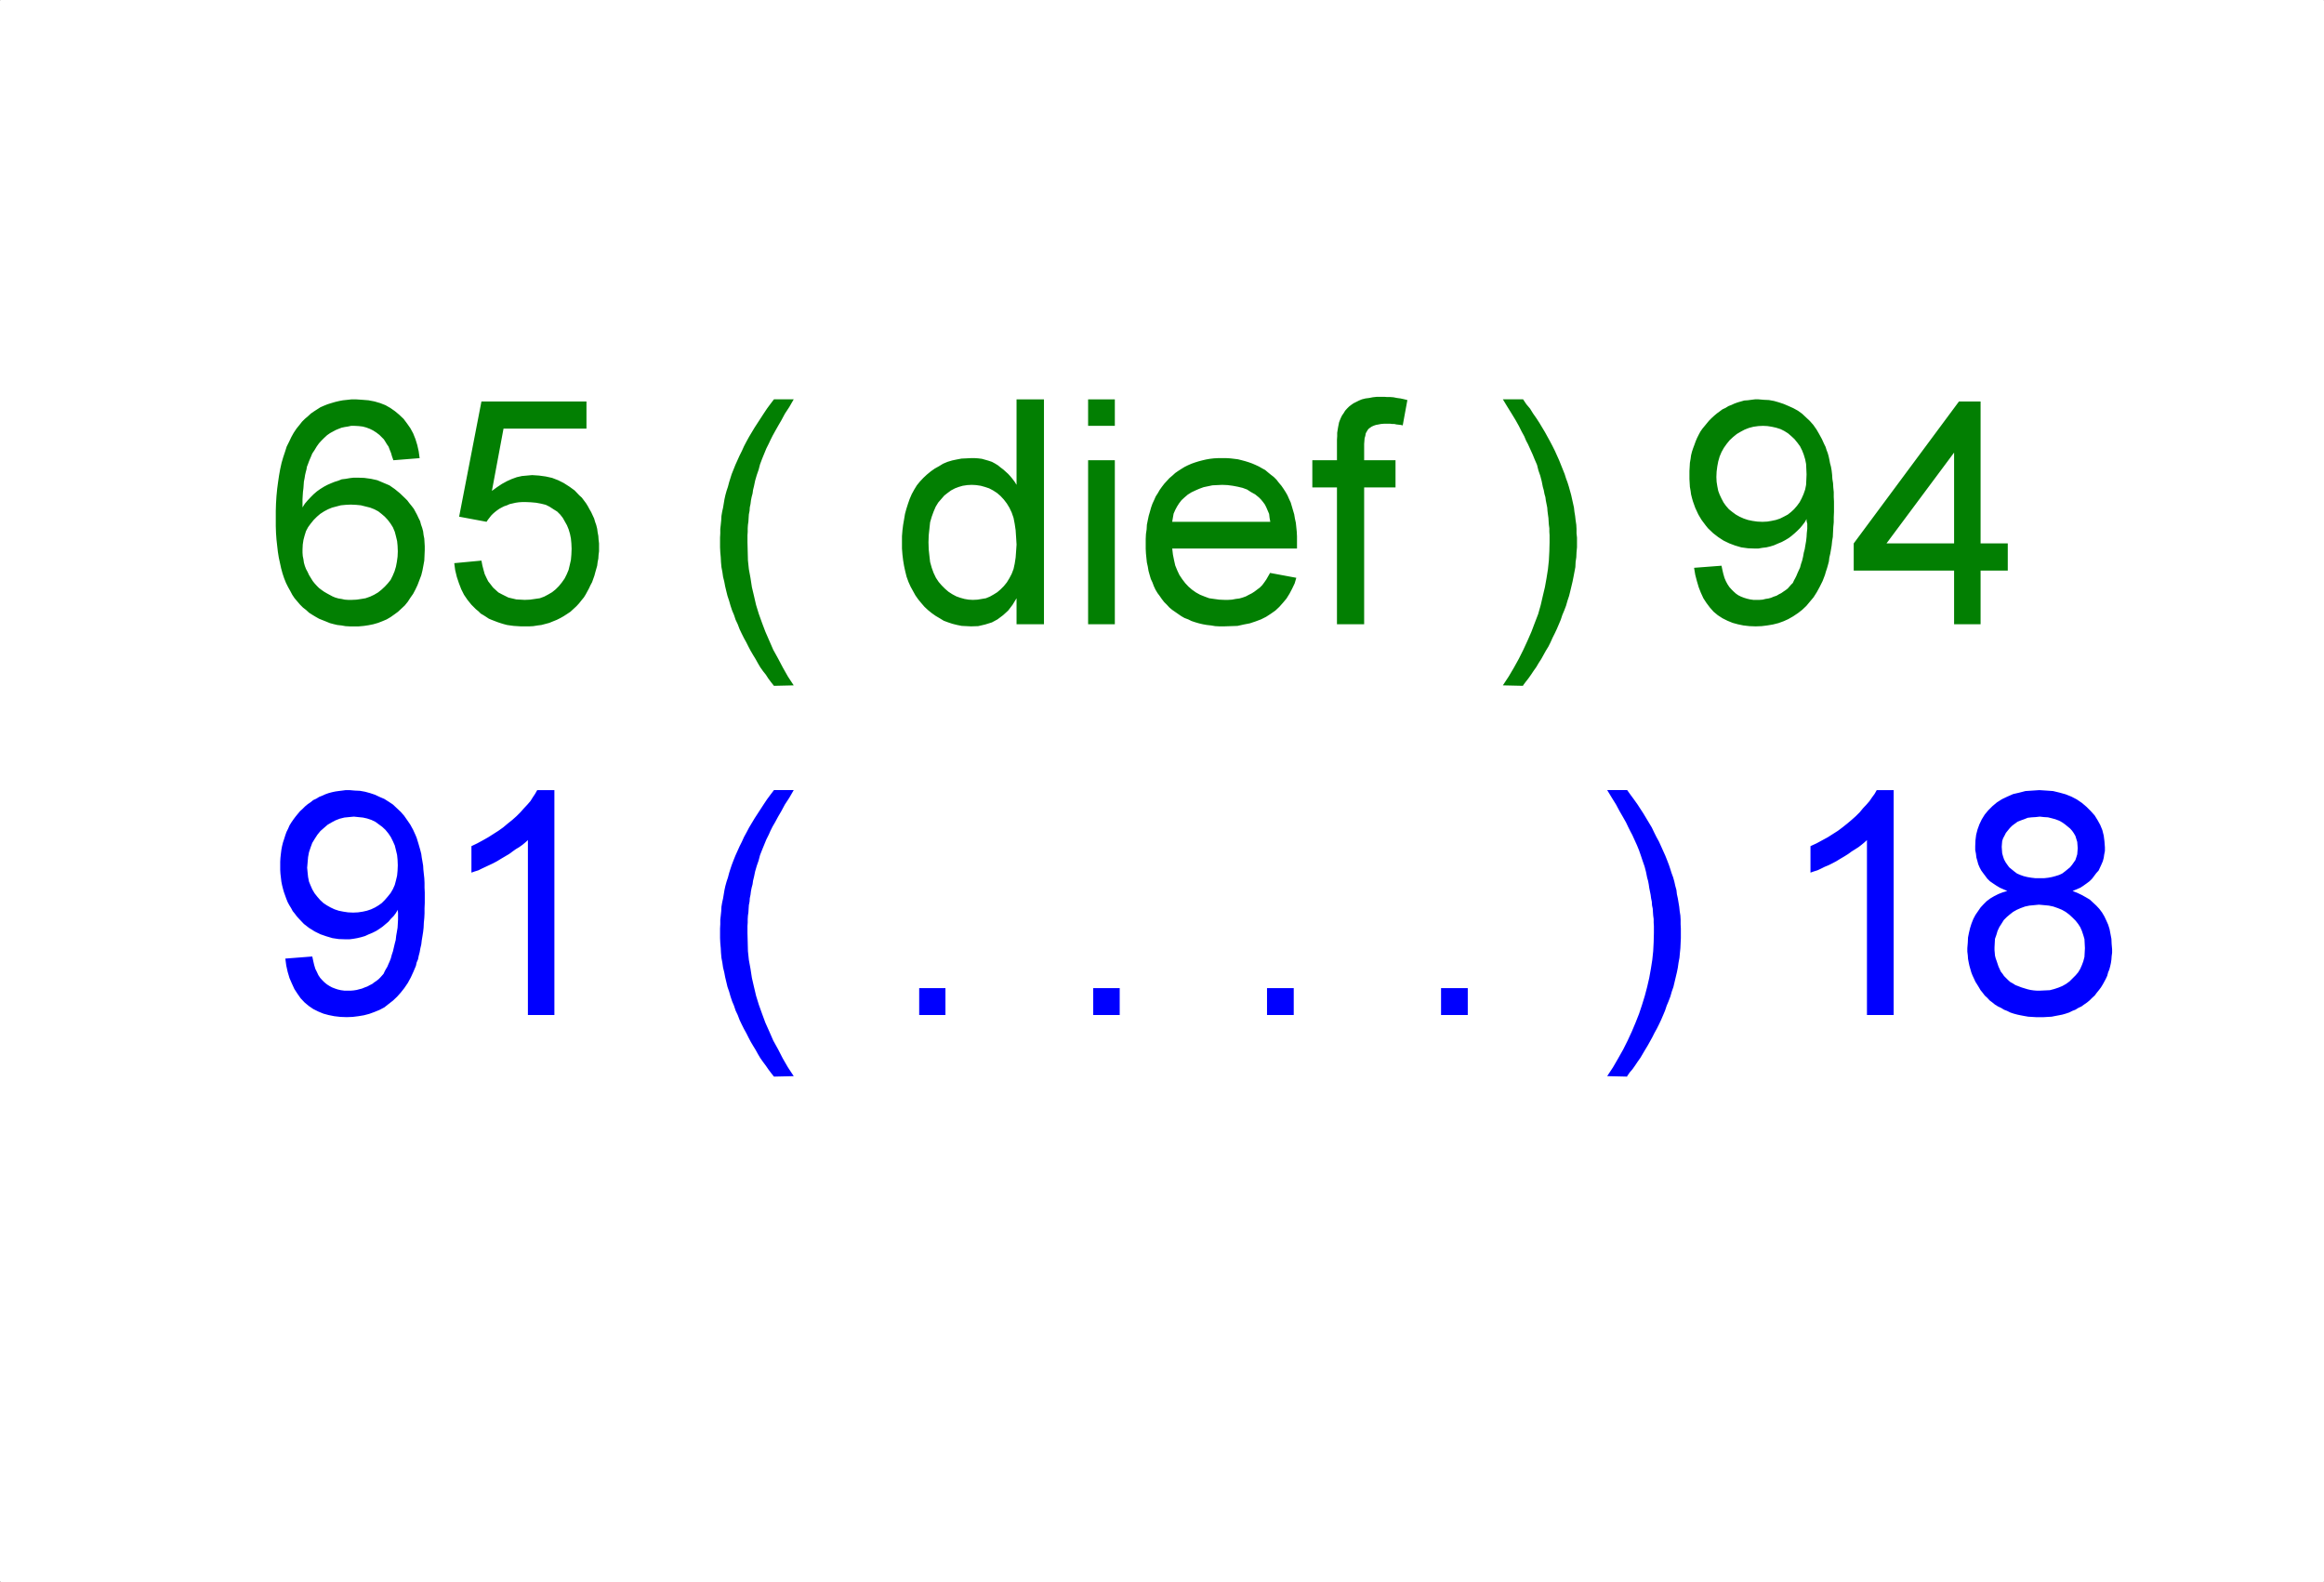 <svg xmlns="http://www.w3.org/2000/svg" width="10002" height="6810" fill-rule="evenodd" stroke-linecap="round" preserveAspectRatio="none"><style>.pen1{stroke:none}</style><path d="m1806 1972-113 9-6-17-4-14-6-15-5-13-7-10-6-10-7-11-7-7-12-12-13-10-14-9-14-7-16-6-15-4-17-2-18-1h-15l-14 3-13 2-14 3-13 5-12 5-13 7-11 6-13 9-13 12-12 12-10 11-10 14-9 15-10 15-7 17-4 9-4 10-4 11-4 10-2 12-3 11-3 13-2 13-3 15-1 14-1 14-2 16-1 15-1 17v35l10-16 12-14 13-14 13-13 14-12 14-10 16-10 15-8 16-7 15-6 16-5 15-6 17-2 17-3 17-2h18l28 1 29 4 27 6 26 11 26 11 23 16 22 18 22 21 10 10 9 12 9 11 10 13 7 13 7 13 6 13 7 14 4 15 5 14 4 15 2 16 3 15 1 16 1 17v17l-1 23-1 22-4 22-4 21-5 20-8 21-8 21-9 19-10 19-12 17-11 17-13 16-15 14-14 13-15 11-17 12-17 10-19 8-18 7-21 6-20 4-20 3-22 2h-39l-18-1-17-3-18-2-17-4-15-4-17-7-15-6-15-6-14-8-15-9-14-9-13-12-13-10-13-13-11-13-12-14-10-15-9-17-9-16-9-18-8-20-7-21-6-22-5-23-5-23-4-25-3-26-3-27-2-28-1-30v-65l1-32 2-32 3-31 4-30 4-27 5-28 6-27 7-24 8-24 7-22 10-20 10-21 10-18 12-18 13-16 11-14 12-12 13-11 13-12 13-9 14-9 14-9 16-7 15-6 16-5 17-5 17-4 16-3 19-2 18-2h19l29 2 25 2 26 5 24 7 23 9 21 12 20 14 18 15 19 18 15 20 14 20 12 22 10 25 8 26 6 27 4 29zm-504 393v14l1 14 3 15 2 14 4 14 5 13 7 13 6 13 8 13 8 13 8 10 10 11 9 9 12 9 10 7 12 7 11 6 13 7 12 5 14 4 13 2 14 3 14 1h16l21-1 20-3 18-3 20-7 17-8 17-10 15-12 14-13 13-14 12-15 9-18 8-19 6-20 4-21 3-22 1-23-1-24-2-20-5-21-5-19-8-19-10-16-12-16-13-14-14-12-14-11-17-9-18-7-20-5-20-5-21-2-23-1-21 1-21 2-19 5-19 5-17 7-17 9-17 11-14 12-14 14-13 16-11 15-9 17-6 19-5 19-3 20-1 21zm653 59 117-11 4 21 5 19 5 18 8 17 7 14 11 14 10 13 12 11 11 10 15 8 14 7 14 7 17 4 17 4 18 1 18 1 23-1 21-3 21-3 19-7 17-9 17-10 15-12 14-14 13-16 12-17 9-18 8-19 5-21 5-22 2-23 1-25-1-23-2-21-4-20-6-20-7-17-9-16-9-16-11-14-13-13-16-10-17-11-16-8-20-5-22-4-22-2-23-1h-14l-15 1-14 2-13 3-13 3-11 5-12 4-10 5-11 6-10 7-9 7-8 7-8 8-7 9-7 9-6 9-118-22 96-496h452v117h-357l-50 268 22-16 21-14 22-12 20-9 22-8 22-5 22-2 22-2 30 2 29 4 27 6 26 10 24 12 25 16 22 16 20 21 11 10 9 12 9 12 8 13 7 13 7 12 6 13 7 15 4 14 5 14 4 16 2 15 3 16 1 15 2 17v34l-2 15-1 16-3 15-2 16-4 14-4 14-4 15-5 14-5 14-7 13-6 13-7 13-7 13-8 13-9 11-12 15-11 12-13 12-13 12-15 10-14 9-14 8-16 8-15 6-17 7-15 4-19 5-16 2-19 3-18 1h-35l-15-1-16-1-15-2-14-2-15-4-13-4-12-4-13-5-13-5-12-5-12-8-11-7-12-7-10-10-11-9-19-19-17-21-15-22-12-24-10-26-9-27-7-29-4-30zm1376 528-12-15-12-16-11-17-12-15-12-17-10-17-10-18-11-18-10-17-10-19-9-18-10-18-10-20-9-19-8-21-9-19-7-21-8-19-7-21-6-21-7-21-5-20-5-21-4-21-5-20-3-21-4-21-2-22-1-20-2-22-1-21v-42l1-18v-19l2-18 2-20 1-18 3-18 4-18 3-18 3-18 4-18 5-18 6-18 5-19 5-16 6-19 8-20 8-20 9-20 9-20 10-20 9-20 11-21 11-20 12-20 12-20 13-20 13-20 13-20 14-21 14-19 16-21h85l-19 33-19 29-15 28-14 24-13 23-11 20-9 18-7 15-11 22-9 22-9 22-9 24-6 23-8 23-7 24-5 24-4 16-2 15-4 15-3 15-2 16-3 14-1 15-3 15-1 15-1 16-2 14-1 15v15l-1 15v30l1 39 1 39 4 38 7 38 6 39 9 38 9 39 12 39 14 39 14 37 17 39 17 39 21 38 20 38 22 39 25 38-85 2zm1044-265v-112l-17 28-19 25-22 20-24 18-24 13-29 9-30 7-31 1-20-1-20-1-20-4-20-5-18-6-19-7-18-11-17-10-17-12-16-13-15-14-13-15-14-17-12-17-10-18-11-20-9-20-8-22-6-24-5-23-4-24-3-25-2-26v-53l2-25 3-24 4-23 4-24 6-22 7-22 7-20 9-21 11-20 11-18 13-16 15-16 15-14 17-14 17-12 18-10 18-11 19-8 20-6 19-4 21-4 21-1 20-1h16l15 1 16 2 14 4 14 4 15 5 13 7 13 8 11 9 12 9 10 9 11 10 10 11 9 11 9 12 8 13v-368h118v968h-118zm-379-353 1 31 3 28 3 26 7 25 8 22 10 21 12 18 13 15 14 14 15 13 17 11 17 9 17 6 18 5 18 3 18 1 20-1 18-3 18-3 17-7 16-9 16-10 14-12 14-14 13-16 11-18 10-19 8-21 5-23 4-26 2-27 2-29-2-32-2-30-4-27-5-26-8-23-10-21-11-18-13-17-14-15-15-13-17-11-17-9-18-6-18-5-20-3-19-1-19 1-20 3-17 5-16 6-17 9-15 11-14 11-13 15-13 15-11 18-9 21-8 22-7 24-3 28-3 28-1 30zm687-501v-114h115v114h-115zm0 854v-706h115v706h-115zm783-221 113 21-7 24-11 23-11 21-13 21-15 18-16 18-17 16-20 14-20 13-22 11-24 9-24 8-26 5-27 6-29 1-29 1h-20l-18-1-18-3-18-2-17-3-17-4-17-5-15-5-14-7-16-6-14-8-13-9-13-9-13-9-12-10-11-12-12-12-10-13-9-13-9-12-9-15-7-15-6-16-7-15-5-17-5-18-3-18-4-18-2-19-2-20-1-20v-42l1-21 3-21 1-19 4-20 4-19 5-17 5-18 6-17 7-15 7-16 9-14 8-14 10-14 10-13 11-12 11-12 13-11 12-11 13-9 14-9 13-8 14-7 16-7 14-5 16-5 15-4 17-4 17-3 17-2 18-1h36l17 1 17 2 16 2 16 4 15 4 16 5 14 5 14 6 15 7 14 8 13 7 13 11 11 9 13 10 12 12 10 13 11 13 9 13 9 14 8 14 7 16 7 15 5 17 5 17 5 17 3 18 4 18 2 19 2 20 1 20v52h-537l3 26 5 25 5 22 9 22 9 19 12 18 13 17 14 15 15 13 17 12 18 10 20 8 19 7 21 3 22 3 22 1h17l16-1 16-3 16-2 14-4 14-5 13-7 12-6 11-7 12-9 12-9 10-10 9-12 9-13 8-14 8-14zm-421-220h422l-3-17-2-17-6-14-6-14-6-12-8-11-9-11-9-9-16-13-18-10-17-11-19-7-21-5-21-4-23-3-23-1-21 1-21 1-19 4-19 4-19 7-16 7-17 8-16 10-14 12-13 12-10 13-9 14-8 15-7 16-3 17-3 18zm709 441v-589h-106v-117h106v-88l1-16v-14l2-13 2-12 2-10 2-10 3-8 5-12 5-10 7-10 6-10 8-9 9-9 9-7 10-7 12-6 12-6 12-5 16-4 16-2 15-3 18-2h31l13 1h14l13 1 15 3 15 2 14 3 16 4-20 109-9-2-9-1-9-1-9-2h-8l-9-1h-29l-12 1-10 2-11 2-9 3-9 4-6 4-7 5-5 6-4 7-4 7-2 11-3 10-1 12-1 13v70h135v117h-135v589h-117zm801 265-87-2 25-38 23-39 21-38 19-38 18-39 17-39 14-37 15-39 11-39 9-39 9-38 7-39 6-38 4-38 2-39 1-39v-30l-1-15v-15l-2-15-1-14-1-16-2-14-2-16-1-14-3-15-3-15-2-15-4-14-3-16-4-14-5-25-6-23-8-23-6-24-10-23-9-22-10-22-10-22-8-15-8-19-11-20-12-24-14-25-17-28-18-29-20-33h87l14 21 16 19 13 21 14 20 13 20 12 20 12 20 11 20 11 20 11 21 10 20 9 20 9 20 8 20 8 20 8 20 6 19 6 16 6 19 5 18 5 18 4 18 4 18 4 18 2 18 3 18 2 18 3 20 1 18v19l2 18v42l-2 21-1 22-3 20-1 22-4 21-4 21-4 20-5 21-5 21-5 20-7 21-6 21-8 21-8 19-7 21-8 19-9 21-9 19-9 18-9 20-9 18-11 18-10 18-10 18-11 17-10 17-12 17-10 15-12 17-11 14-12 16v2zm736-508 118-9 4 19 4 17 5 17 6 14 7 13 8 12 9 10 9 9 10 9 10 7 12 6 13 5 13 4 13 3 14 2h27l13-1 12-3 13-2 11-3 12-5 12-4 10-6 10-5 10-7 9-6 9-7 7-8 8-9 7-7 5-11 5-9 5-10 5-12 5-11 6-13 4-15 5-15 4-17 3-17 4-15 3-18 3-17 2-18 1-17 2-18v-22l-2-7-1-6v-7l-8 14-10 13-10 12-12 12-12 11-13 11-12 9-15 9-15 8-17 7-16 7-16 5-17 4-17 2-17 3h-17l-28-1-29-4-27-8-24-9-25-12-23-15-22-17-22-21-9-11-9-12-9-12-8-13-7-12-6-13-7-15-5-14-5-14-4-14-4-16-2-15-3-17-1-17-1-17v-35l1-17 1-18 3-17 2-15 4-16 5-15 6-16 5-14 6-14 7-14 7-13 9-13 10-12 9-11 10-12 10-10 12-11 12-10 11-8 12-9 13-6 13-8 13-5 13-6 14-5 14-4 14-4 15-1 15-2 16-2h15l23 2 22 1 22 4 21 6 21 7 21 9 20 9 20 11 18 13 17 16 16 15 15 17 14 20 11 19 12 22 10 22 6 12 4 13 5 13 4 14 3 14 3 16 4 15 3 17 2 18 1 17 3 19 1 18 2 20v21l1 20v45l-1 22v22l-2 21-1 21-1 21-3 18-2 19-3 18-3 17-4 17-2 17-4 15-4 14-5 15-4 14-10 26-12 24-13 24-14 22-16 19-15 18-18 17-18 14-21 14-21 12-20 9-22 8-24 6-24 4-24 3-26 1-27-1-26-3-24-5-22-6-22-9-22-11-20-13-18-15-16-18-15-20-13-20-11-24-9-23-8-27-7-27-5-30zm484-403-1-23-1-21-4-20-6-20-7-18-9-18-11-15-13-16-14-13-14-12-16-10-16-8-19-6-18-4-19-3-19-1-21 1-21 3-19 5-18 7-17 9-17 10-16 13-15 14-13 16-12 17-10 18-8 19-6 21-4 21-3 23-1 23 1 21 3 19 4 20 6 16 8 17 9 17 10 14 13 15 15 12 15 11 16 9 18 8 18 6 19 4 21 3 22 1 21-1 18-3 19-4 18-6 16-8 17-9 14-11 13-12 13-15 11-15 9-17 8-18 7-20 4-20 1-21 1-23v-2zm635 646v-231h-432v-117l453-611h93v611h117v117h-117v231h-114zm0-348v-391l-291 391h291z" class="pen1" style="fill:#027f02"/><path d="m1228 4126 116-9 4 19 4 17 5 17 7 14 6 13 8 12 9 10 9 9 11 9 11 7 11 6 13 5 12 4 13 3 15 2h28l12-1 13-2 11-3 12-3 12-5 11-4 11-6 10-5 9-7 9-6 9-7 8-8 8-9 6-7 5-11 5-9 6-10 5-12 5-11 5-13 4-15 5-15 4-17 4-17 4-15 2-18 3-17 3-18 1-17 1-18v-29l-1-6v-7l-9 15-9 12-12 12-10 12-13 11-13 11-13 9-14 9-16 8-17 7-15 7-17 5-17 4-17 3-16 2h-17l-29-1-27-4-27-8-26-9-24-12-24-15-22-17-20-21-10-11-9-12-9-11-7-13-8-13-7-13-6-15-5-14-5-14-4-14-4-16-3-15-2-17-2-17-1-17v-35l1-17 2-18 2-16 3-16 4-16 5-15 5-16 5-14 7-14 6-14 8-13 9-13 9-12 9-11 10-12 11-10 11-11 12-10 12-8 11-9 13-6 13-8 13-5 13-6 14-5 15-4 14-3 14-2 16-2 15-2h16l23 2 22 1 22 4 22 6 21 7 19 9 21 9 19 12 18 12 17 16 17 16 14 16 14 20 13 19 12 22 10 22 5 12 4 13 4 13 4 14 4 14 4 16 2 15 3 17 3 18 1 17 2 19 2 18 1 20v21l1 20v46l-1 22v22l-1 20-2 21-1 21-2 18-3 19-3 18-2 17-4 17-3 17-4 15-3 15-6 14-3 14-11 26-11 24-13 24-15 22-15 19-16 18-18 17-18 14-19 15-21 11-22 9-22 8-23 6-24 4-24 3-26 1-27-1-26-3-25-5-22-6-22-9-22-11-19-13-18-15-17-18-14-20-13-20-11-24-10-23-8-27-6-27-4-30zm484-402-1-24-2-20-5-21-5-20-8-18-9-18-10-15-13-16-14-13-15-11-15-11-17-8-18-6-18-4-20-2-19-2-21 2-20 2-20 5-18 7-17 9-17 10-15 13-16 14-13 16-11 17-11 18-7 19-7 21-4 21-2 23-2 23 2 21 2 19 4 20 7 17 7 16 10 17 11 14 13 15 14 13 15 10 16 9 17 8 18 6 20 4 20 3 22 1 21-1 20-3 18-4 18-6 17-8 15-9 14-10 13-13 13-15 12-15 10-17 8-18 5-19 5-21 2-21 1-23v-1zm674 645h-114v-753l-11 10-12 10-14 10-15 9-14 10-15 11-17 10-17 10-18 11-17 9-17 8-15 7-17 8-14 7-16 5-14 5v-114l25-12 24-13 23-13 22-14 22-14 21-15 19-16 20-16 18-16 17-17 15-17 15-16 13-15 10-16 10-15 9-16h74v968zm945 265-12-15-12-16-11-16-12-16-12-17-10-17-10-18-11-18-10-17-10-19-9-18-10-18-10-20-9-19-8-21-9-19-7-21-8-19-7-21-6-21-7-20-5-21-5-21-4-21-5-20-3-21-4-21-2-22-1-20-2-22-1-21v-41l1-19v-19l2-18 2-19 1-19 3-18 4-18 3-18 3-18 4-18 5-18 6-18 5-19 5-16 6-18 8-21 8-20 9-20 9-20 10-20 9-20 11-20 11-21 12-20 12-20 13-20 13-20 13-20 14-21 14-19 16-21h85l-19 33-19 29-15 28-14 24-13 24-11 19-9 18-7 16-11 22-9 22-9 22-9 23-6 23-8 23-7 24-5 24-4 16-2 15-4 15-3 15-2 16-3 14-1 15-3 15-1 15-1 16-2 14-1 15v15l-1 15v30l1 39 1 39 4 38 7 38 6 39 9 39 9 38 12 39 14 39 14 38 17 38 17 39 21 38 20 39 22 38 25 38-85 2zm625-265v-116h113v116h-113zm749 0v-116h114v116h-114zm748 0v-116h115v116h-115zm749 0v-116h115v116h-115zm801 265-86-2 25-38 22-38 22-39 19-38 18-39 16-38 15-38 13-39 12-39 10-38 9-39 7-39 6-38 4-38 2-39 1-39v-30l-1-15v-15l-2-15-1-14-1-16-3-14-1-16-3-14-2-15-3-15-3-15-2-14-3-16-4-14-5-25-6-23-8-23-8-24-8-23-9-22-10-22-10-22-8-15-9-18-10-21-13-23-15-26-15-28-18-29-20-33h86l15 21 14 19 15 21 13 20 13 20 12 20 12 20 12 20 10 21 10 20 11 20 9 20 9 20 9 20 8 20 8 21 6 18 5 16 7 19 5 18 4 18 5 18 2 18 4 18 3 18 3 18 2 19 3 19 1 18v19l1 19v41l-1 21-1 22-2 20-2 22-4 21-3 21-4 20-5 21-5 21-5 21-7 20-6 21-8 21-8 19-7 21-8 19-9 21-9 19-9 18-11 20-9 18-10 18-10 18-11 18-10 17-10 17-12 17-10 15-12 17-12 14-11 16v2zm1147-265h-115v-753l-11 10-12 10-13 10-14 9-16 10-15 11-16 10-17 10-18 11-17 9-16 8-17 7-16 8-15 7-16 5-14 5v-114l26-12 24-13 24-13 22-14 22-14 20-15 20-16 19-16 18-16 17-17 14-17 15-16 13-15 11-16 11-15 9-16h73v968zm489-534-16-7-16-7-15-9-15-10-13-9-11-11-9-12-9-12-8-11-7-13-6-14-4-15-4-14-2-17-3-15v-17l1-25 3-24 6-23 8-22 10-21 13-21 15-18 18-18 19-16 22-14 23-11 25-11 26-6 27-7 30-2 30-2 31 2 28 2 29 7 25 7 25 10 23 12 22 15 20 17 18 18 17 19 13 21 11 20 9 22 6 24 3 24 2 26v16l-3 15-2 14-4 15-6 14-6 13-6 13-10 11-9 12-9 12-11 11-12 9-14 10-14 9-16 7-17 7 20 8 19 9 18 10 17 10 14 13 14 13 13 14 12 16 10 17 8 17 8 18 6 19 4 21 4 21 1 22 2 23v15l-2 15-1 14-2 14-3 14-4 15-5 12-4 15-6 13-7 13-6 11-8 13-9 12-9 11-9 12-11 10-11 11-11 9-13 9-11 8-13 6-13 8-13 5-14 7-15 5-14 4-15 3-16 3-15 3-17 1-17 1h-34l-16-1-17-1-17-3-16-3-14-3-15-4-15-5-14-7-13-5-13-8-13-6-13-8-11-9-12-9-10-11-11-10-9-12-9-11-7-12-8-13-7-11-6-13-7-15-5-13-4-14-4-14-3-14-3-16-1-15-2-16v-15l2-24 1-22 4-20 5-21 6-19 8-20 9-17 11-16 11-16 13-14 13-13 16-12 17-10 18-9 18-7 20-6zm-24-190 1 14 1 14 4 14 4 12 7 13 7 10 8 11 11 9 11 9 12 9 14 6 14 5 16 4 18 3 17 2h37l18-2 16-3 15-4 16-5 13-6 12-9 11-9 11-9 9-11 7-10 7-10 4-12 4-13 1-13 1-13-1-14-1-13-4-13-4-13-7-12-7-10-9-10-11-9-11-9-13-9-13-7-16-6-15-4-16-4-17-1-18-2-18 2-17 1-17 2-15 6-14 5-15 6-11 8-12 9-10 10-9 11-8 10-6 12-6 11-4 12-1 12-1 13zm-31 433v12l1 11 1 12 3 12 4 11 4 12 4 12 5 11 5 11 8 10 6 9 9 9 9 9 9 8 11 6 11 7 13 5 13 5 13 4 13 4 13 3 14 2 13 1h13l22-1 21-1 19-5 18-6 17-7 16-9 15-11 13-13 13-13 11-13 9-15 7-16 6-16 5-19 1-19 1-19-1-20-1-19-5-17-6-18-7-16-9-14-11-14-13-13-14-13-16-12-16-9-17-7-20-7-19-4-21-2-22-2-20 2-21 2-19 4-19 7-16 7-16 9-14 11-13 11-13 13-10 16-9 14-8 17-5 17-6 17-1 18-1 19z" class="pen1" style="fill:#00f"/><path fill="none" d="M2 2H1m10000 0h1m-1 6806h1M2 6808H0" style="stroke:#000;stroke-width:1;stroke-linejoin:round"/></svg>
